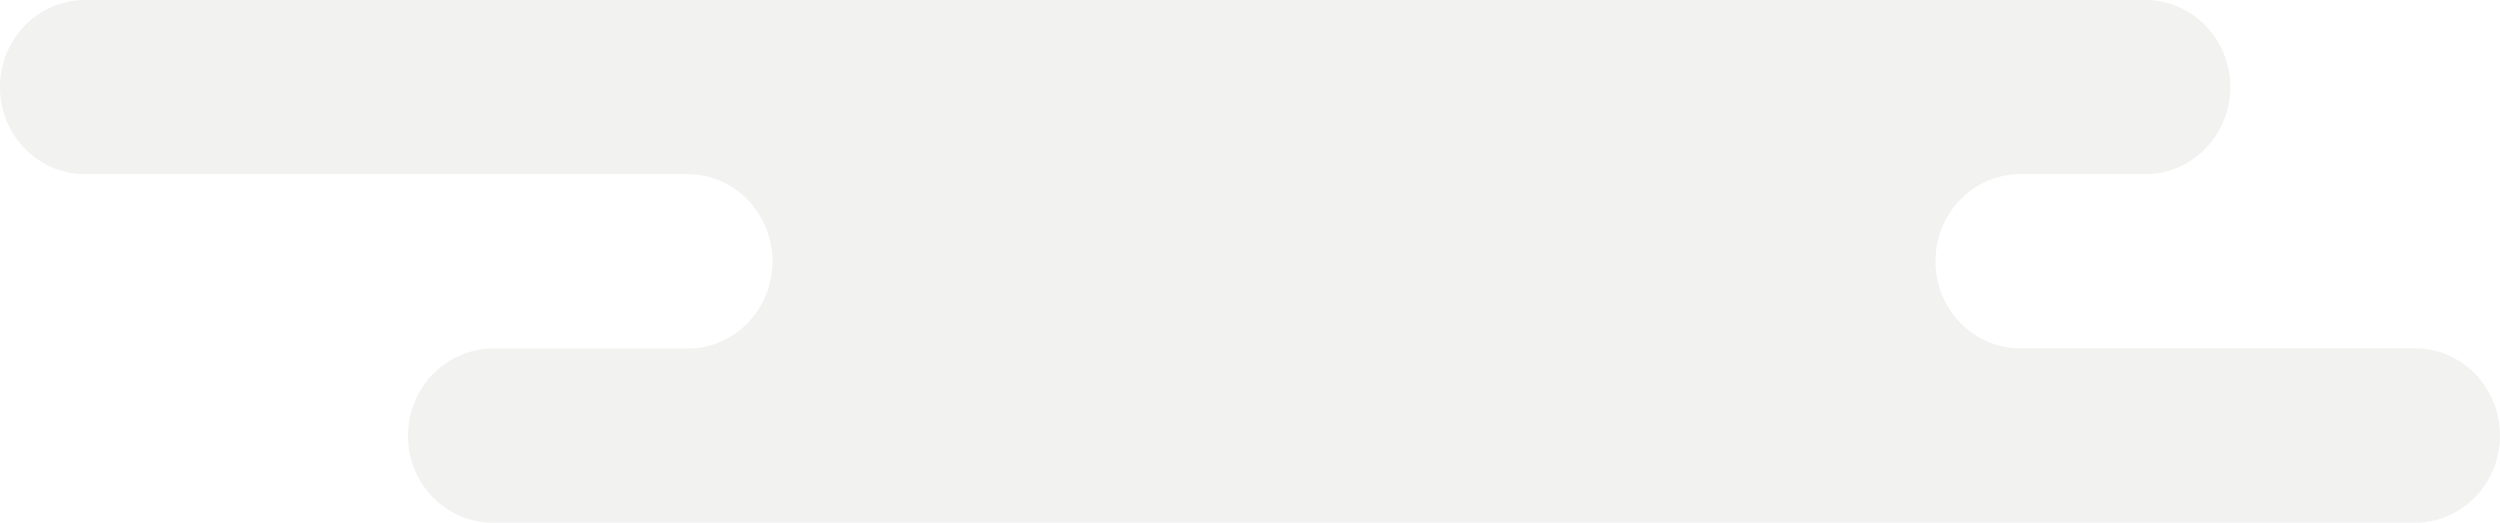 <svg width="110" height="23" viewBox="0 0 110 23" fill="none" xmlns="http://www.w3.org/2000/svg">
<path opacity="0.4" fill-rule="evenodd" clip-rule="evenodd" d="M3.739 0H94.392C95.421 0 96.358 0.423 97.041 1.124C97.713 1.815 98.131 2.774 98.131 3.826C98.131 5.941 96.46 7.663 94.392 7.663H88.89C86.832 7.663 85.162 9.375 85.162 11.5C85.162 12.552 85.579 13.511 86.252 14.202C86.924 14.893 87.861 15.326 88.89 15.326H106.261C107.3 15.326 108.227 15.749 108.91 16.451C109.582 17.152 110 18.111 110 19.163C110 21.278 108.329 23 106.261 23H69.065H37.023H59.956H21.69C20.661 23 19.724 22.577 19.041 21.876C18.369 21.185 17.951 20.226 17.951 19.174C17.951 17.059 19.622 15.337 21.69 15.337H30.258C32.316 15.337 33.987 13.625 33.987 11.5C33.987 10.448 33.569 9.489 32.897 8.787C32.225 8.096 31.287 7.663 30.258 7.663H3.739C2.7 7.663 1.773 7.23 1.09 6.539C0.418 5.848 0 4.889 0 3.837C0 1.712 1.671 0 3.739 0Z" fill="#E0E0DD"/>
</svg>
